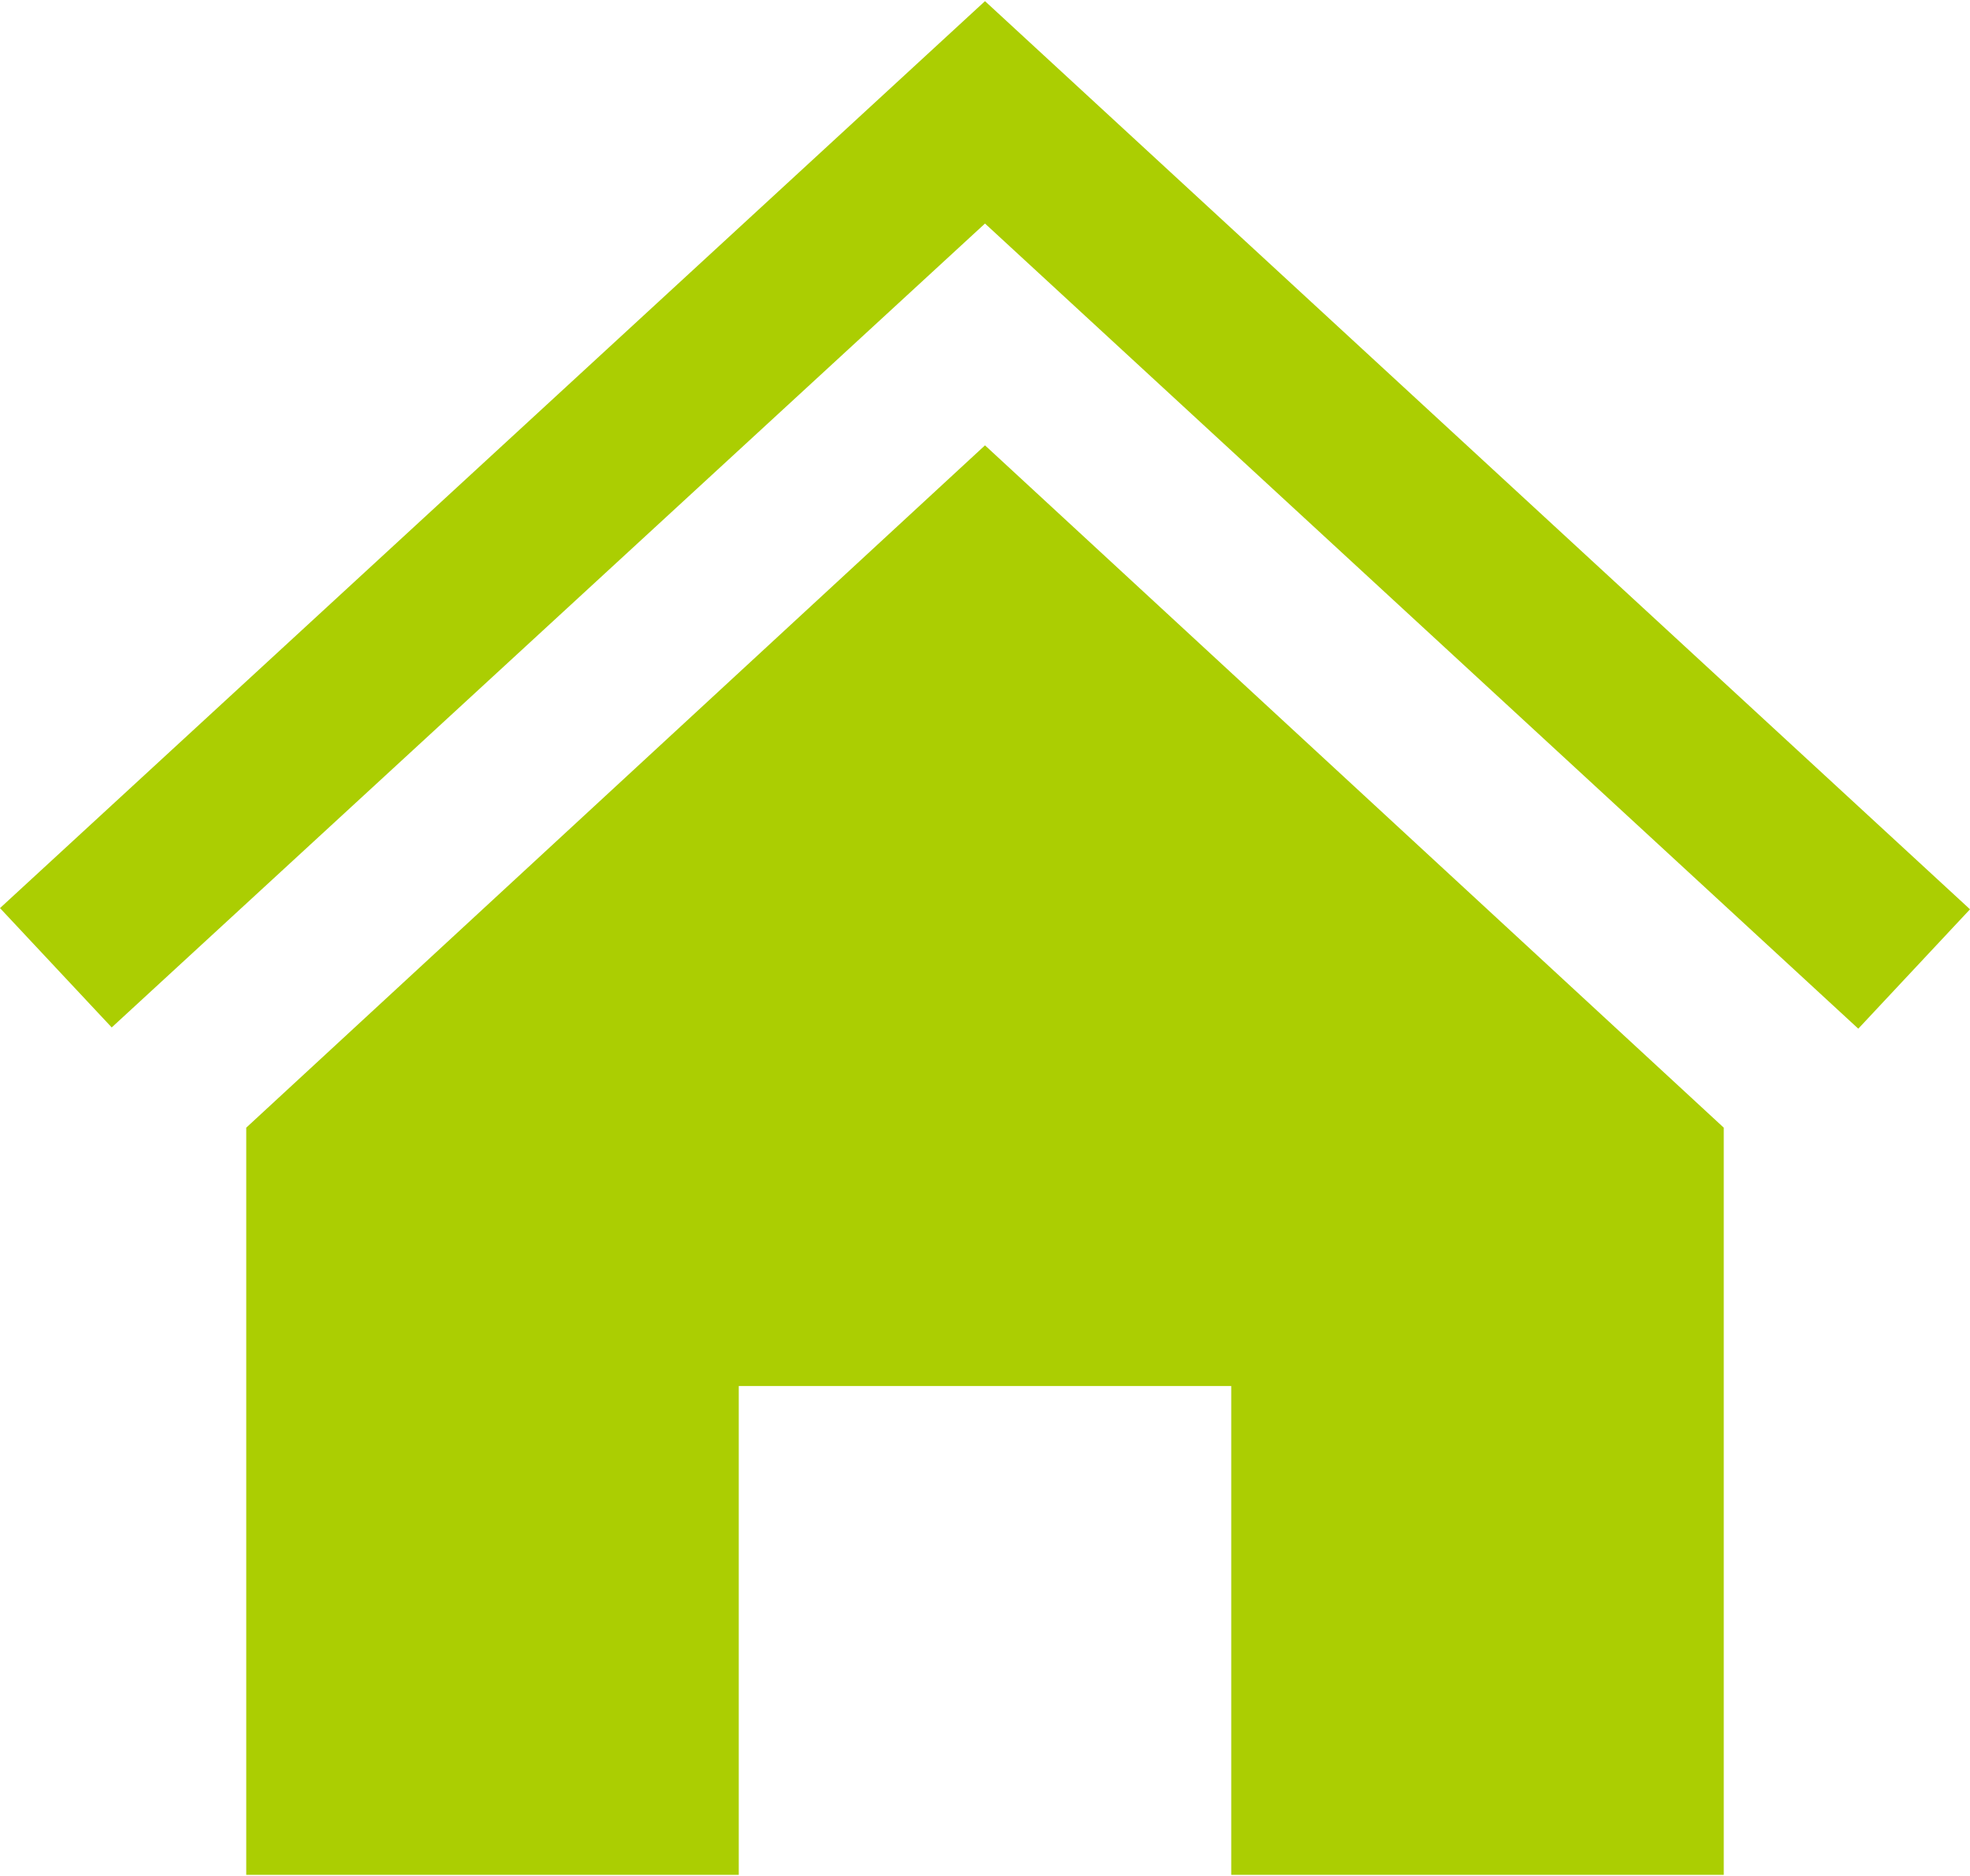 <svg xmlns="http://www.w3.org/2000/svg" width="21" height="20" viewBox="0 0 41 39"><path fill-rule="evenodd" fill="#ABCE02" d="M38.675 21.388L20.5 4.629 2.325 21.362 0 18.878 20.5 0 41 18.903l-2.325 2.485zm-2.8 2.06V39h-10.25V28.826h-10.25V39H5.125V23.448L20.5 9.246l15.375 14.202z"/></svg>
